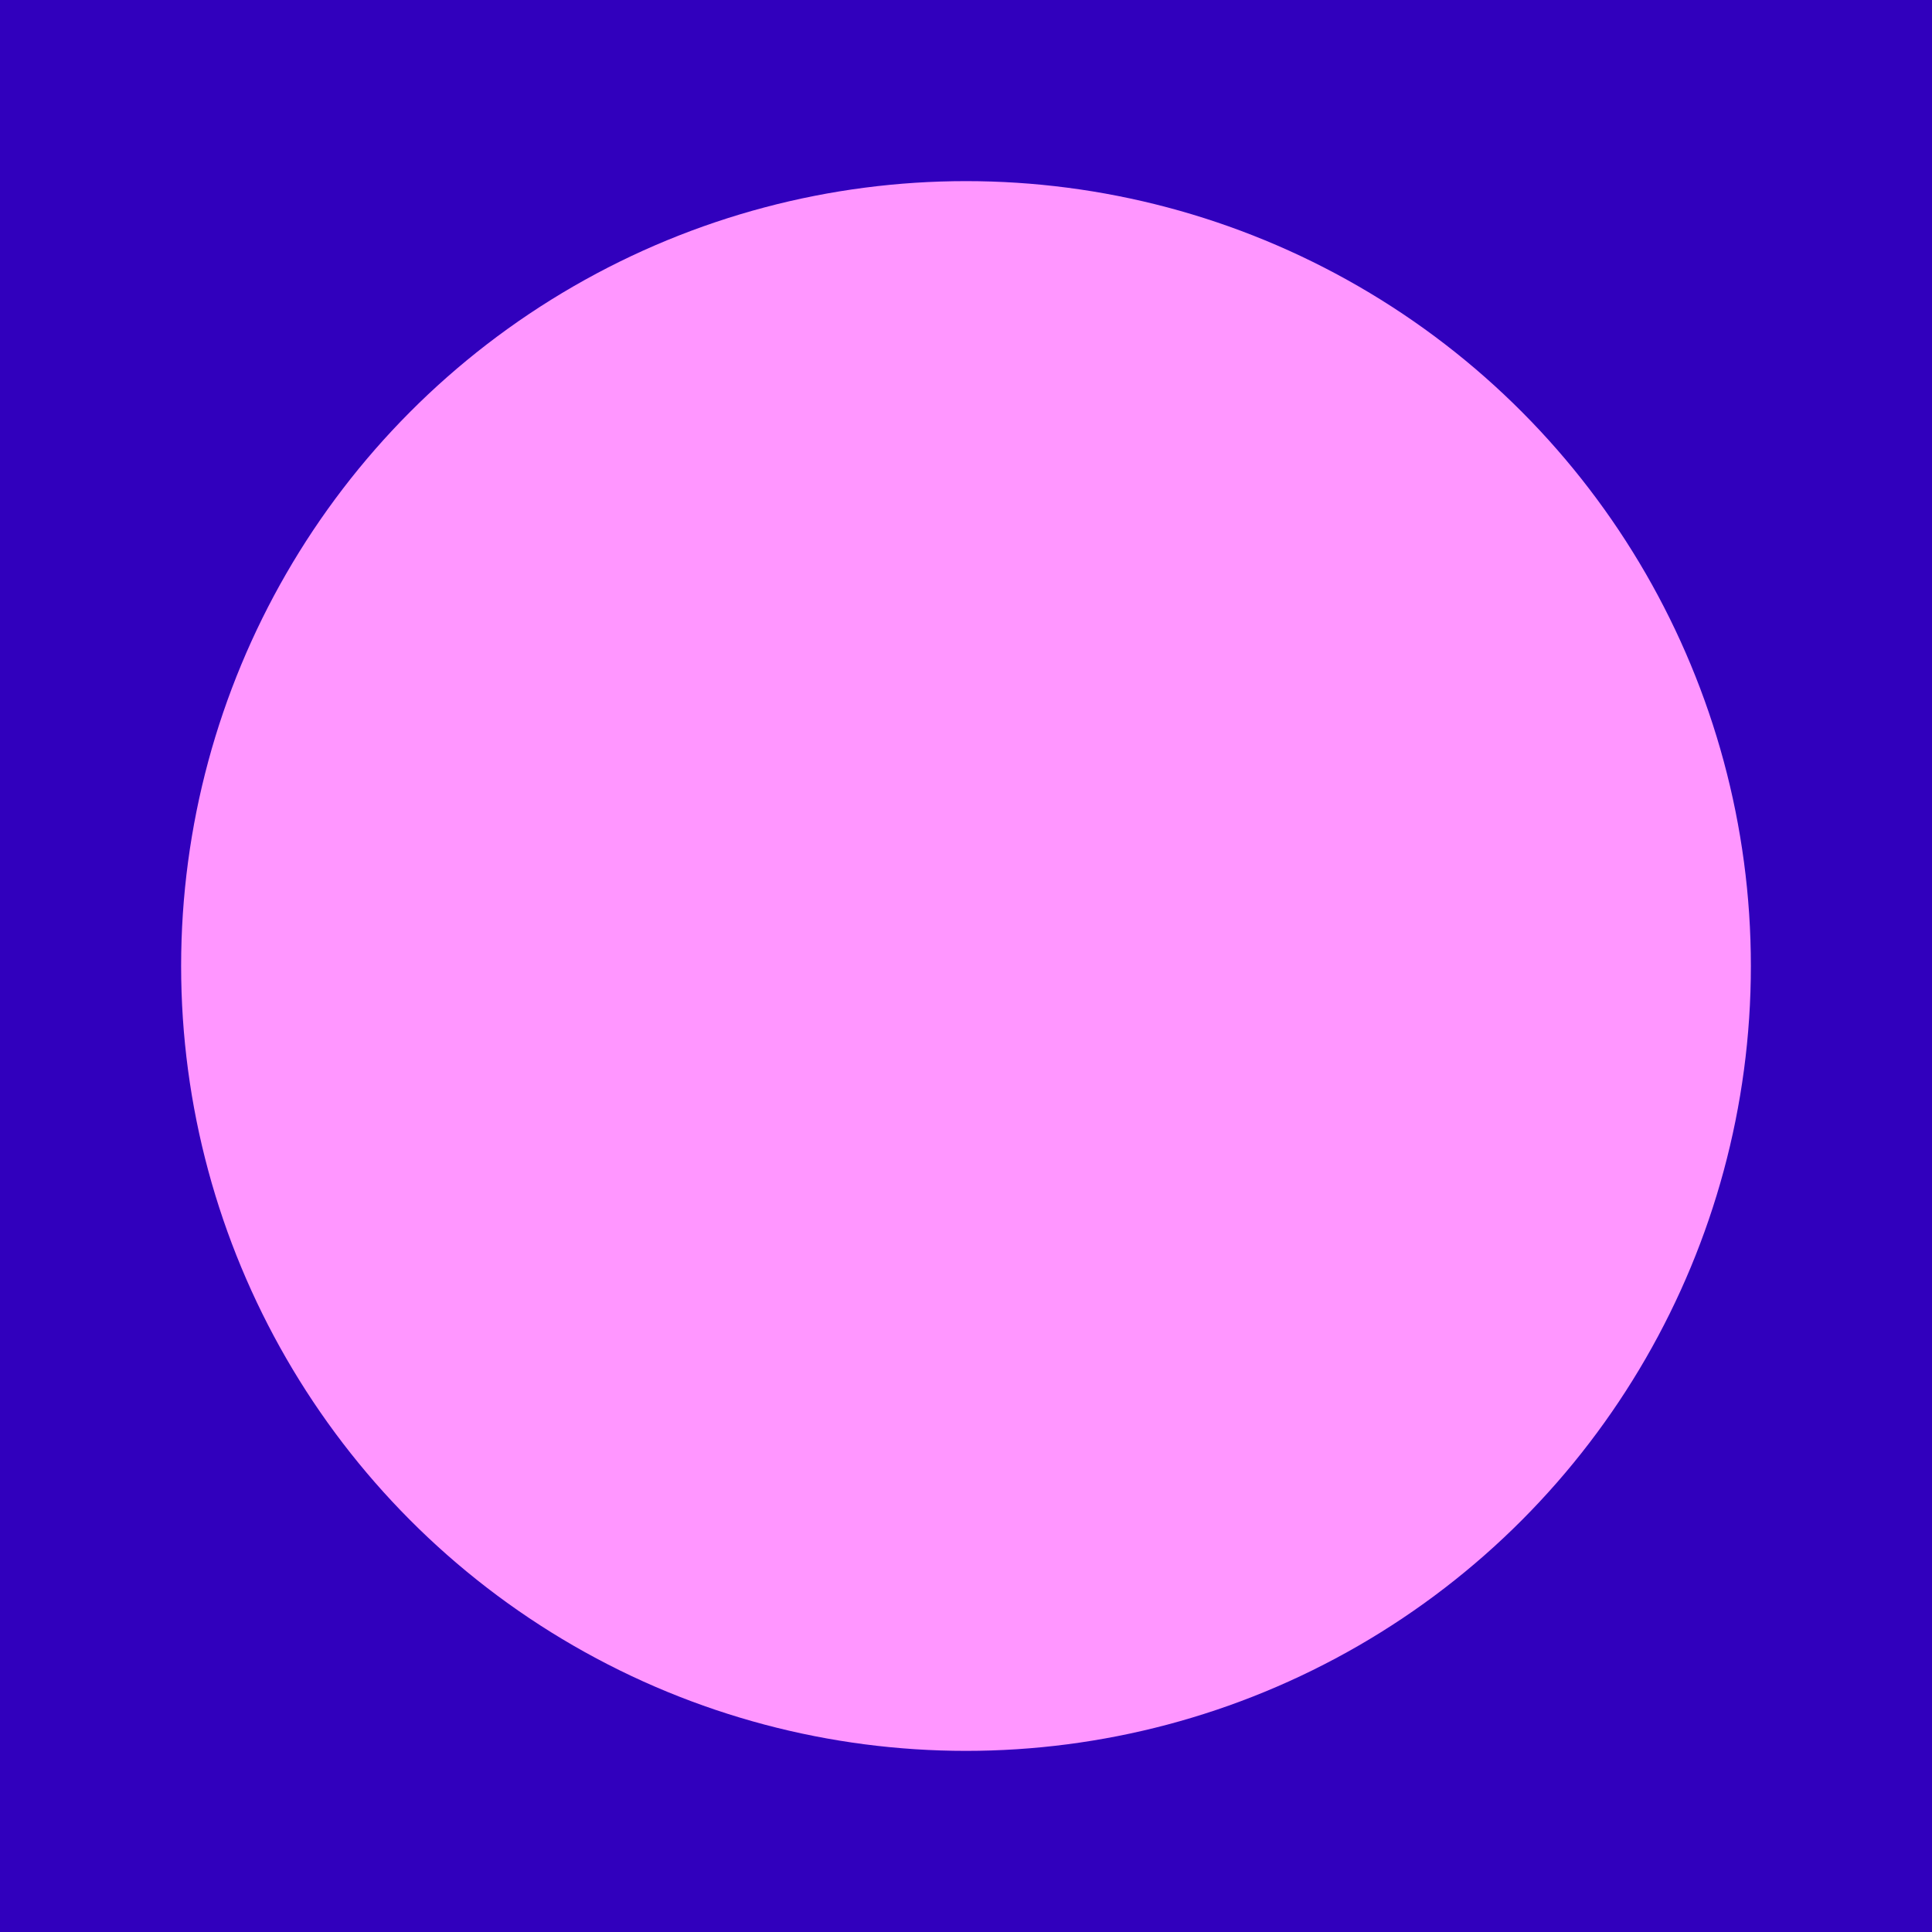 <?xml version="1.0" encoding="utf-8"?>
<!-- Generator: Adobe Illustrator 25.4.1, SVG Export Plug-In . SVG Version: 6.00 Build 0)  -->
<svg version="1.1" id="Layer_1" xmlns="http://www.w3.org/2000/svg" xmlns:xlink="http://www.w3.org/1999/xlink" x="0px" y="0px"
	 viewBox="0 0 64 64" style="enable-background:new 0 0 64 64;" xml:space="preserve">
<style type="text/css">
	.st0{fill:#3100BD;}
	.st1{fill:#FF96FF;}
</style>
<g id="Group_10175" transform="translate(-705 -59)">
	<rect id="Rectangle_351" x="705" y="59" class="st0" width="64" height="64"/>
	<circle id="Ellipse_130" class="st1" cx="737" cy="91" r="26"/>
</g>
</svg>
